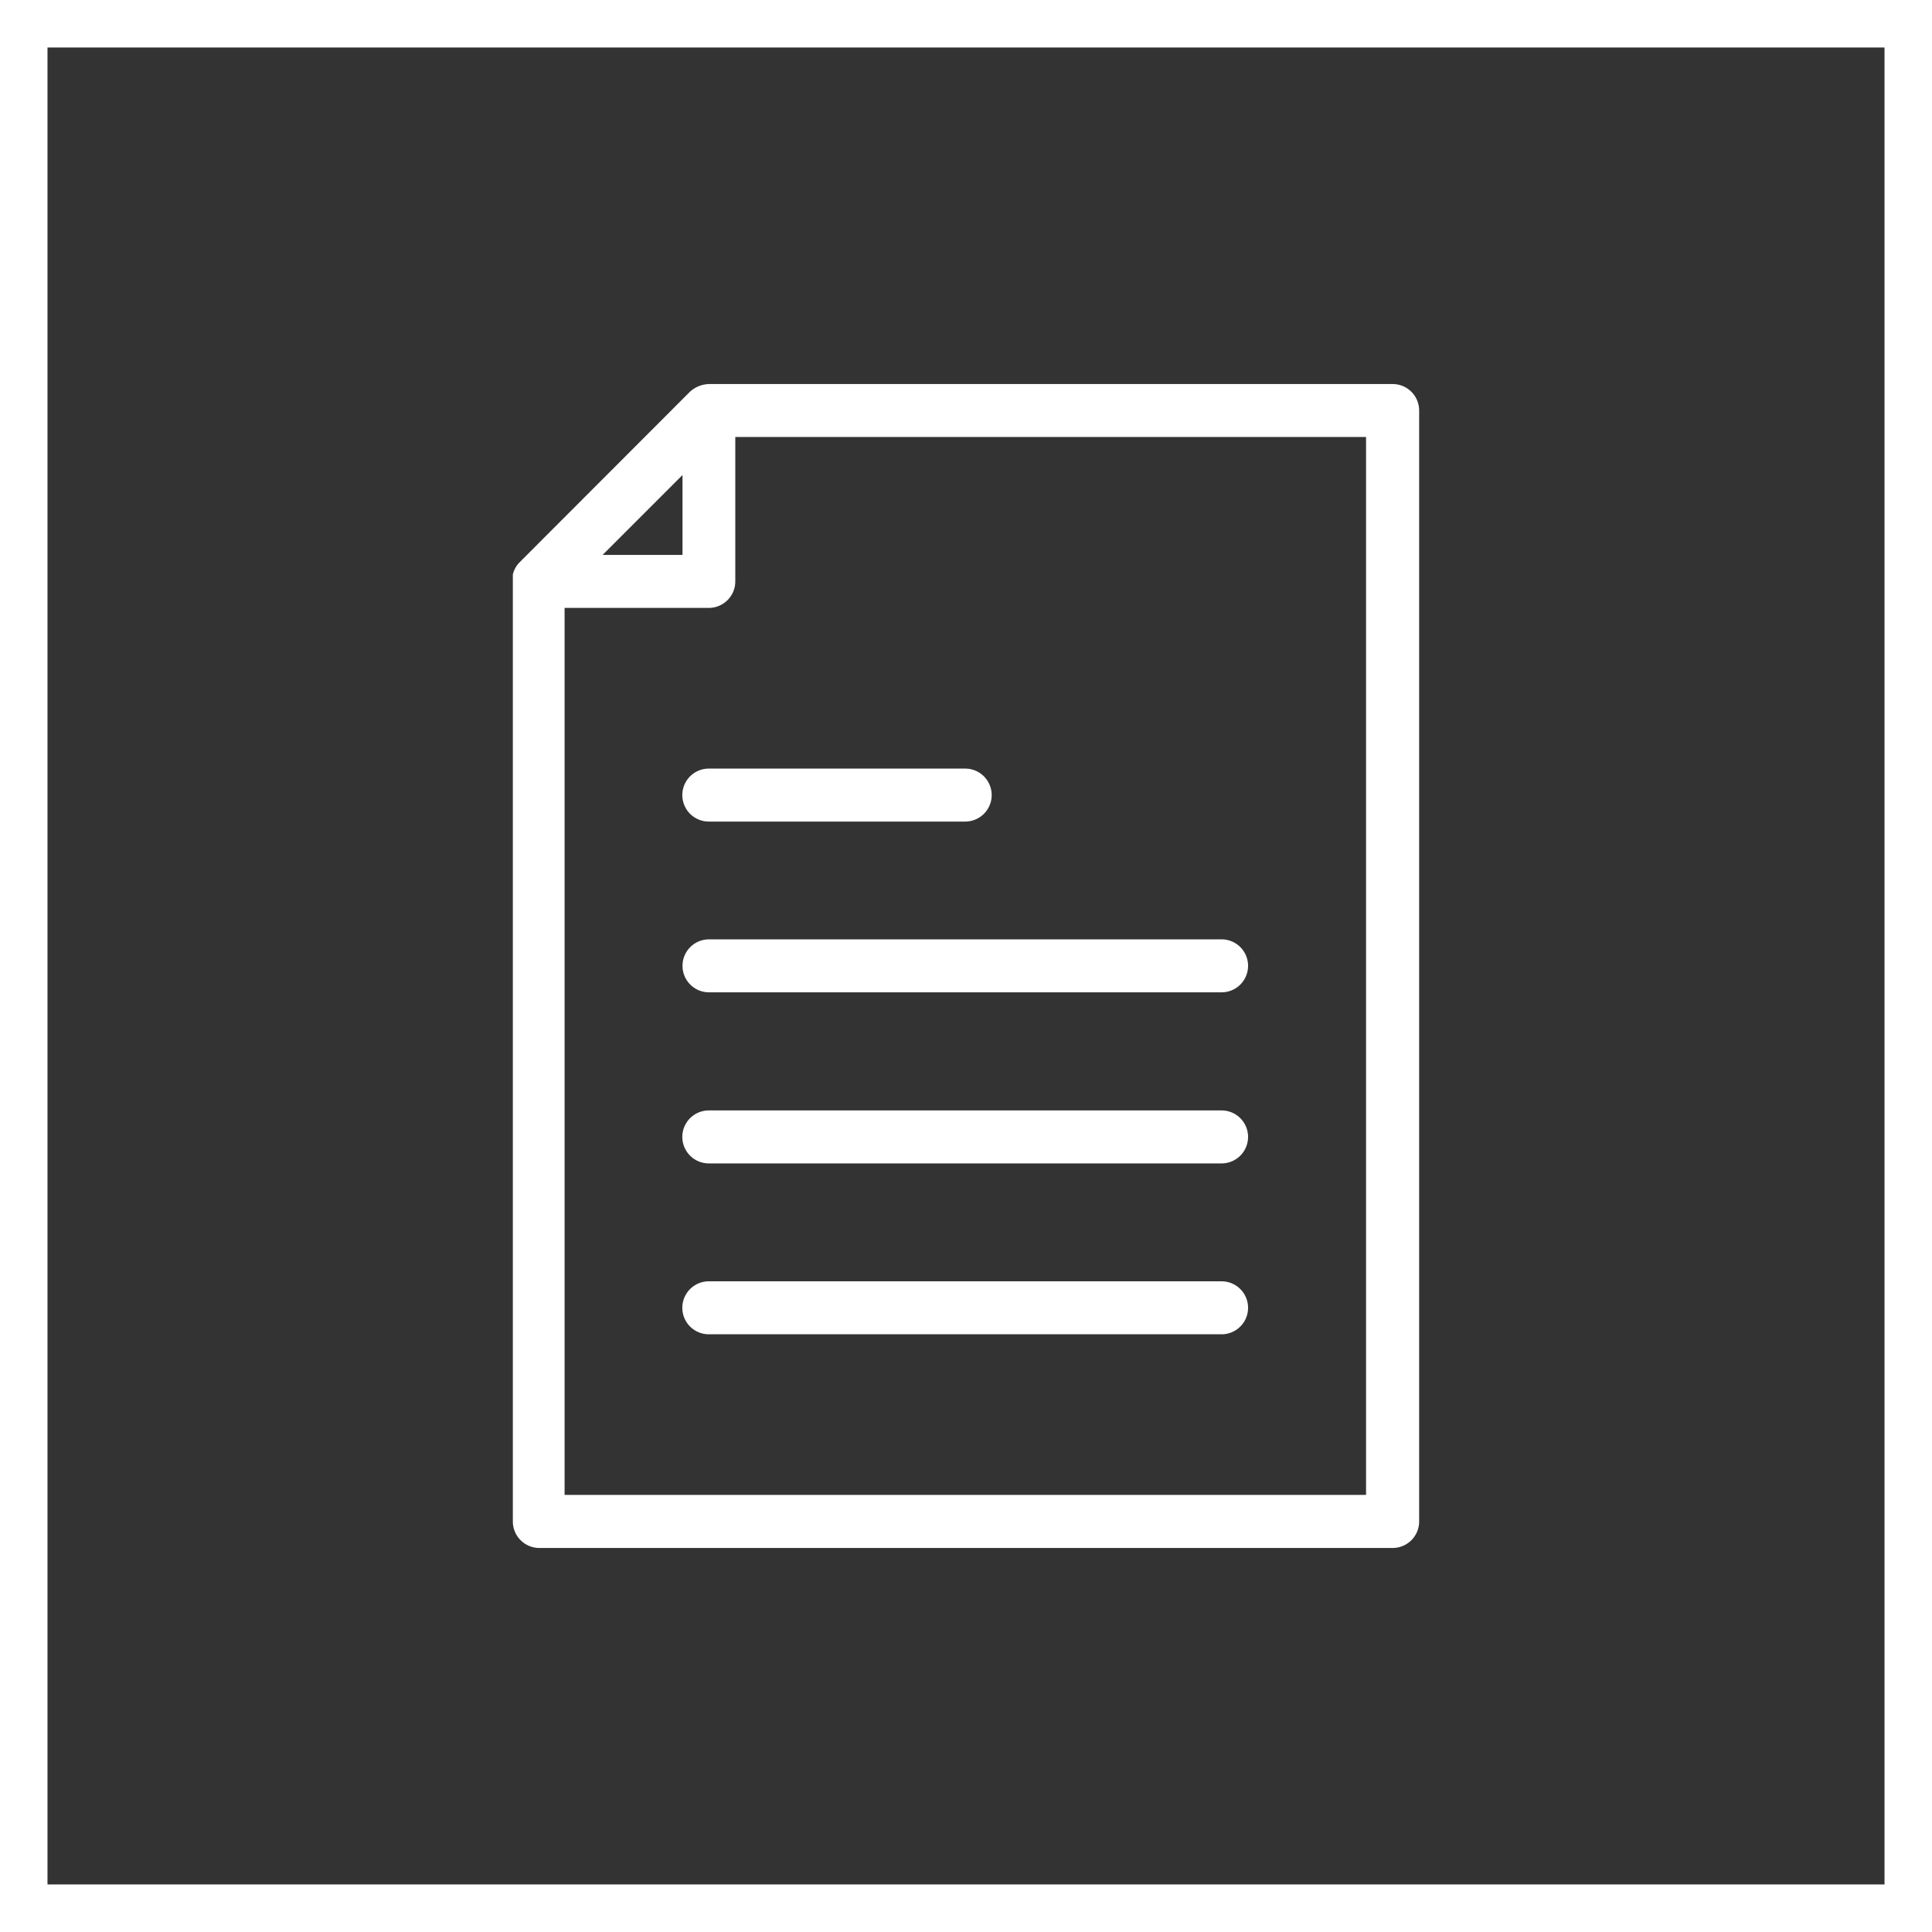 <!--
   Copyright (C) 2021 Red Hat Inc.

   Permission is hereby granted, free of charge, to any person obtaining a copy
   of this software and associated documentation files (the "Software"), to deal
   in the Software without restriction, including without limitation the rights
   to use, copy, modify, merge, publish, distribute, sublicense, and/or sell
   copies of the Software, and to permit persons to whom the Software is
   furnished to do so, subject to the following conditions:

   The above copyright notice and this permission notice shall be included in
   all copies or substantial portions of the Software.

   THE SOFTWARE IS PROVIDED "AS IS", WITHOUT WARRANTY OF ANY KIND, EXPRESS OR
   IMPLIED, INCLUDING BUT NOT LIMITED TO THE WARRANTIES OF MERCHANTABILITY,
   FITNESS FOR A PARTICULAR PURPOSE AND NONINFRINGEMENT. IN NO EVENT SHALL THE
   AUTHORS OR COPYRIGHT HOLDERS BE LIABLE FOR ANY CLAIM, DAMAGES OR OTHER
   LIABILITY, WHETHER IN AN ACTION OF CONTRACT, TORT OR OTHERWISE, ARISING FROM,
   OUT OF OR IN CONNECTION WITH THE SOFTWARE OR THE USE OR OTHER DEALINGS IN
   THE SOFTWARE.
-->
<svg id="Layer_1" data-name="Layer 1" xmlns="http://www.w3.org/2000/svg" width="29.983" height="29.983" viewBox="0 0 29.983 29.983">
  <rect x="0" y="0" width="29.983" height="29.983" fill="#333333" stroke="none"/>
  <defs>
    <style>
      .cls-1 {
        fill: #fff;
      }
    </style>
  </defs>
  <g>
    <path class="cls-1" d="M29.983,29.983H0V0H29.983ZM.737,29.245H29.246V.737H.737Z"/>
    <g>
      <path class="cls-1" d="M21.613,5.96H11a.461.461,0,0,0-.292.119L8.059,8.731a.394.394,0,0,0-.1.186V23.612a.411.411,0,0,0,.411.411H21.613a.411.411,0,0,0,.411-.411h0V6.371a.411.411,0,0,0-.411-.411ZM10.592,7.372v1.24H9.352ZM21.2,23.2H8.762V9.434H11a.411.411,0,0,0,.411-.411V6.782H21.2Z"/>
      <path class="cls-1" d="M11,11.928a.411.411,0,1,0,0,.822h3.979a.411.411,0,1,0,0-.822Z"/>
      <path class="cls-1" d="M10.592,14.991A.411.411,0,0,0,11,15.4h7.958a.411.411,0,0,0,0-.822H11A.411.411,0,0,0,10.592,14.991Z"/>
      <path class="cls-1" d="M18.961,17.233H11a.411.411,0,1,0,0,.822h7.958a.411.411,0,1,0,0-.822Z"/>
      <path class="cls-1" d="M18.961,19.885H11a.411.411,0,1,0,0,.822h7.958a.411.411,0,1,0,0-.822Z"/>
    </g>
  </g>
</svg>
